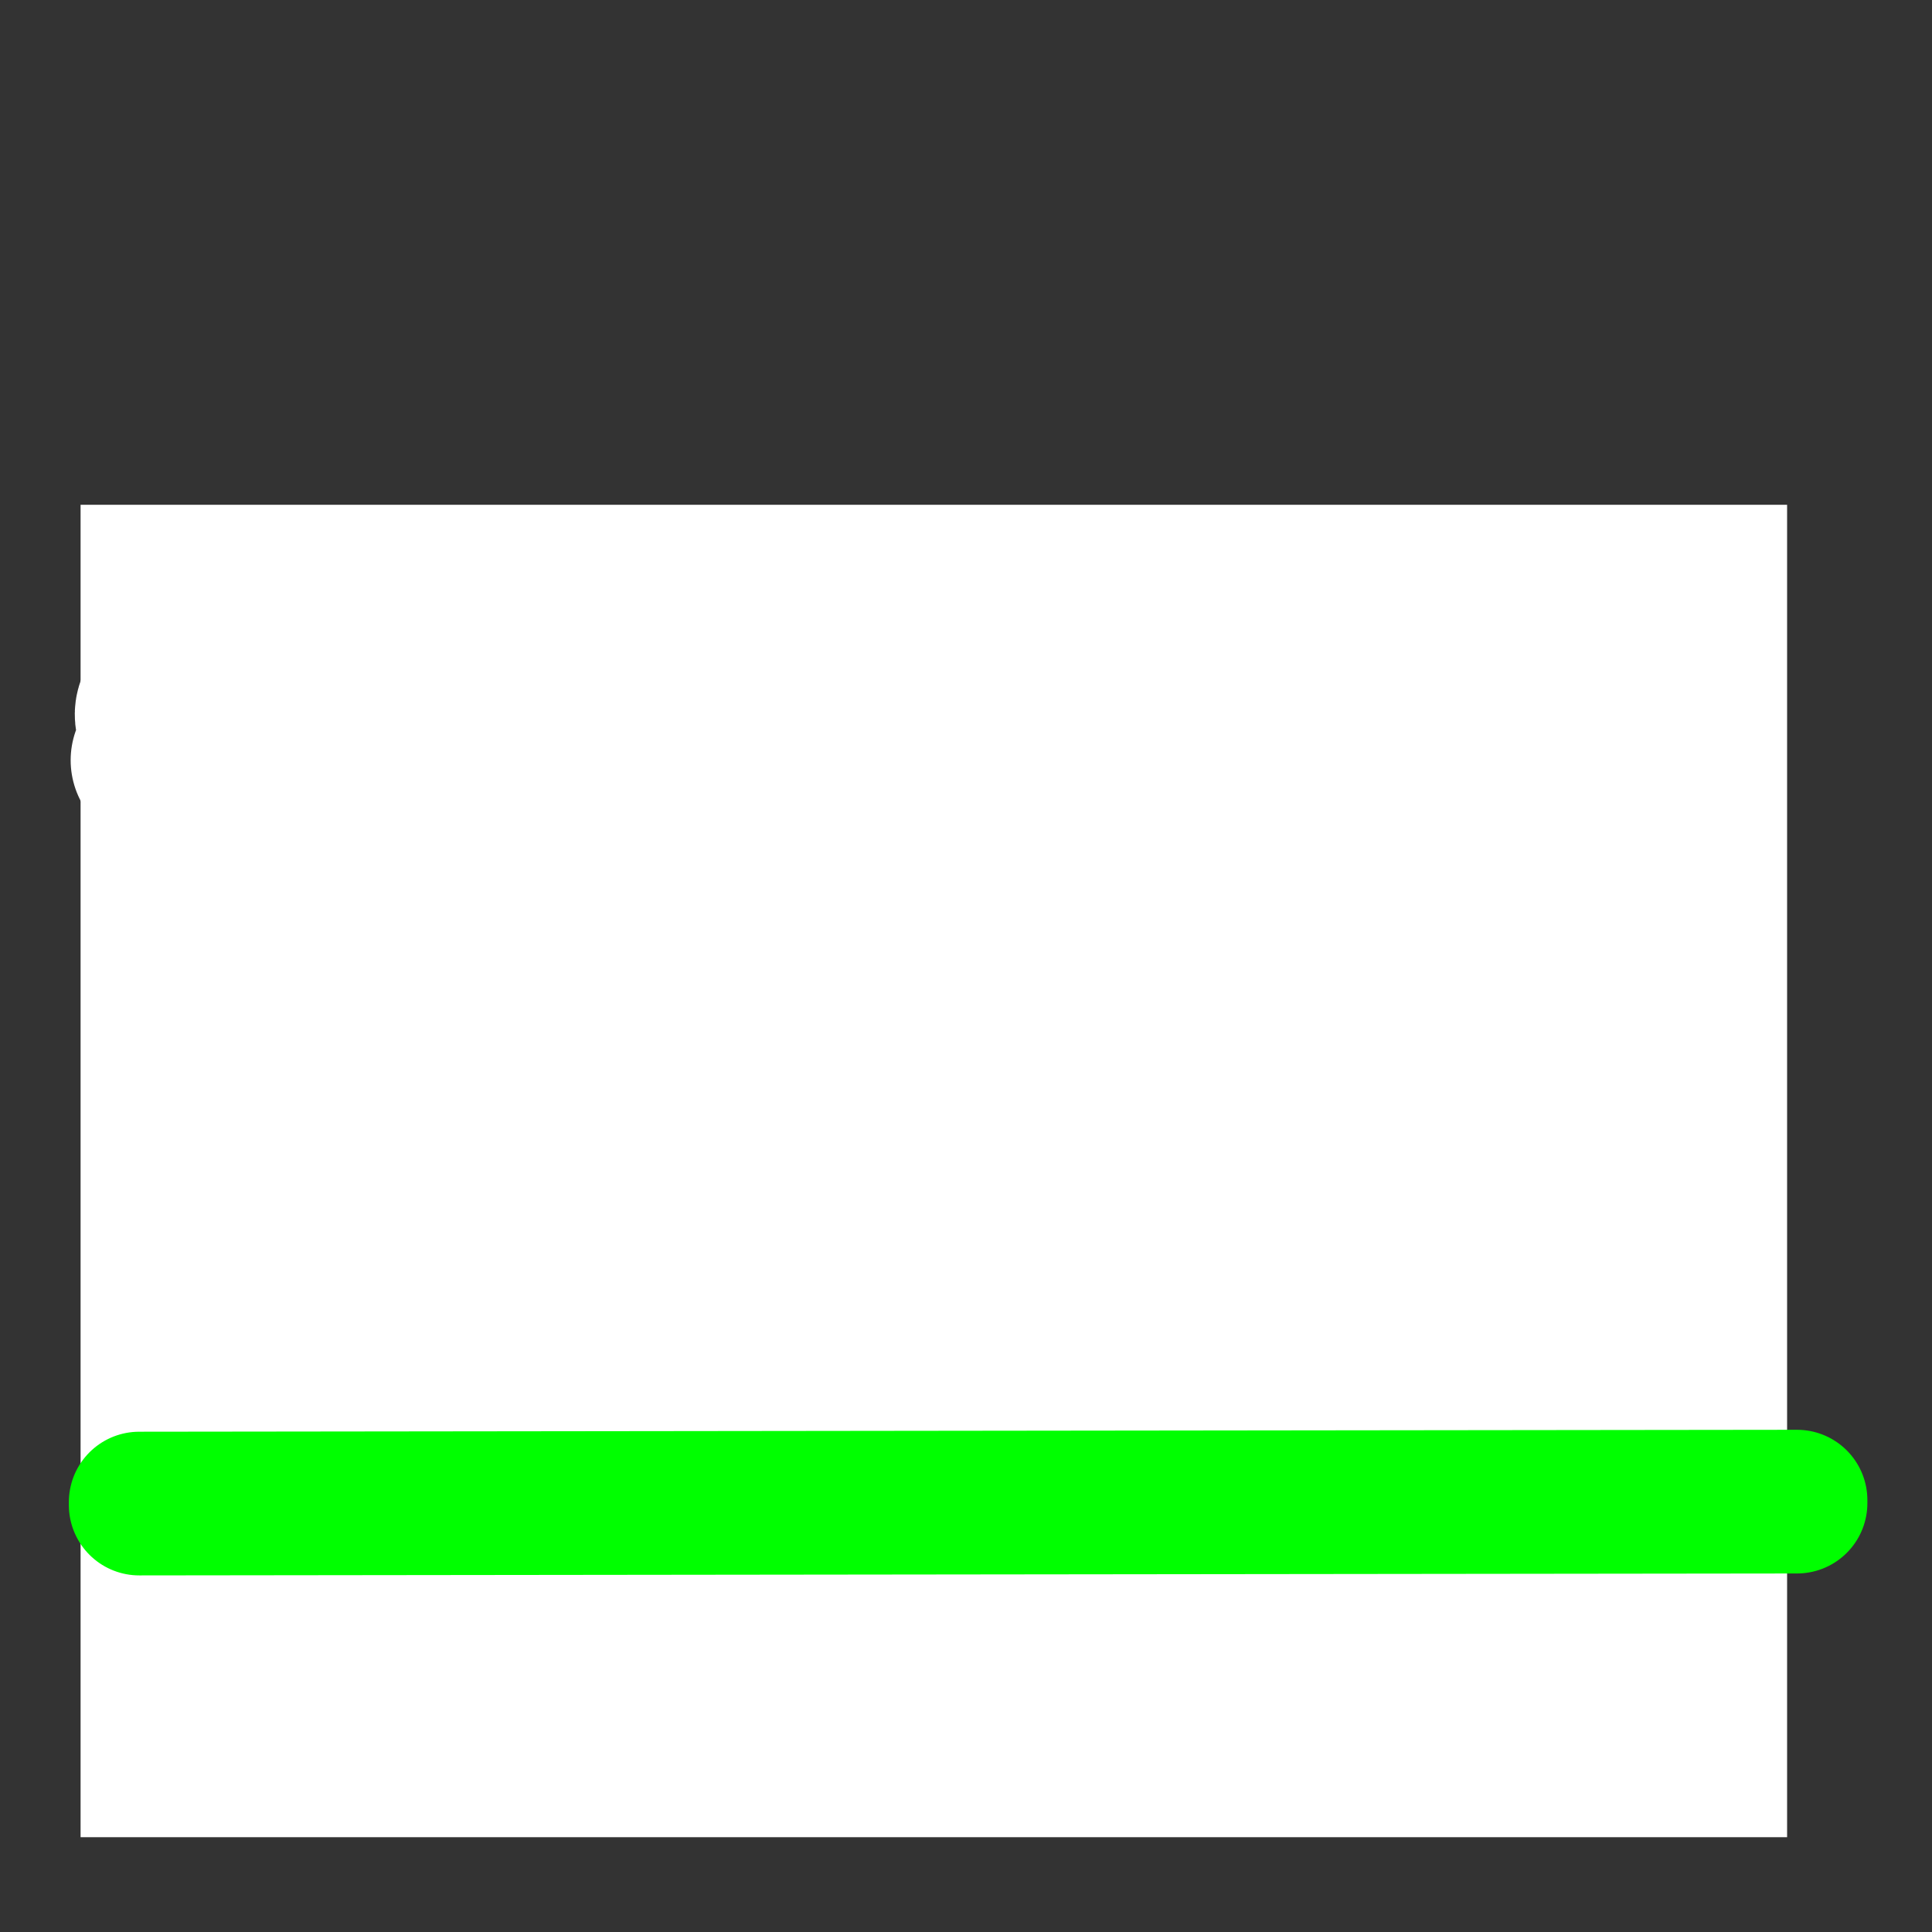 <?xml version="1.0" encoding="UTF-8" standalone="no"?>
<!-- Created with Inkscape (http://www.inkscape.org/) -->
<svg
   xmlns:dc="http://purl.org/dc/elements/1.1/"
   xmlns:cc="http://web.resource.org/cc/"
   xmlns:rdf="http://www.w3.org/1999/02/22-rdf-syntax-ns#"
   xmlns:svg="http://www.w3.org/2000/svg"
   xmlns="http://www.w3.org/2000/svg"
   xmlns:sodipodi="http://sodipodi.sourceforge.net/DTD/sodipodi-0.dtd"
   xmlns:inkscape="http://www.inkscape.org/namespaces/inkscape"
   width="200"
   height="200"
   id="svg2900"
   sodipodi:version="0.32"
   inkscape:version="0.44.1"
   version="1.0"
   sodipodi:docbase="C:\Program Files\Inkscape\Dessins Inkscape"
   sodipodi:docname="Ga SB.svg">
  <rect width="100%" height="100%" fill="#333333" stroke="none"/>
  <defs
     id="defs2902" />
  <sodipodi:namedview
     id="base"
     pagecolor="#ffffff"
     bordercolor="#666666"
     borderopacity="1.0"
     inkscape:pageopacity="0.0"
     inkscape:pageshadow="2"
     inkscape:zoom="2.6657926"
     inkscape:cx="91.065591"
     inkscape:cy="100.64402"
     inkscape:document-units="px"
     inkscape:current-layer="layer1"
     width="200px"
     height="200px"
     showgrid="true"
     inkscape:window-width="1024"
     inkscape:window-height="746"
     inkscape:window-x="0"
     inkscape:window-y="0" />
  <g
     inkscape:label="Calque 1"
     inkscape:groupmode="layer"
     id="layer1">
    <rect
       style="opacity:1;fill:white;fill-opacity:1;stroke:black;stroke-width:0;stroke-linecap:round;stroke-linejoin:round;stroke-miterlimit:4;stroke-dasharray:none;stroke-dashoffset:0;stroke-opacity:1"
       id="rect2909"
       width="176.658"
       height="137.931"
       x="8.342"
       y="52.255" />
    <rect
       style="opacity:1;fill:white;fill-opacity:1;stroke:white;stroke-width:18.1;stroke-linecap:round;stroke-linejoin:round;stroke-miterlimit:4;stroke-dasharray:none;stroke-dashoffset:0;stroke-opacity:1"
       id="rect5596"
       width="57.019"
       height="33.386"
       x="57.019"
       y="87.088" />
    <path
       style="opacity:1;fill:white;fill-opacity:1;stroke:white;stroke-width:18.1;stroke-linecap:round;stroke-linejoin:round;stroke-miterlimit:4;stroke-dasharray:none;stroke-dashoffset:0;stroke-opacity:1"
       id="path5608"
       d="M 24.081,73.62 C 25.421,74.867 27.222,75.492 28.905,76.146 C 32.27,77.183 35.55,78.323 38.712,79.871 C 41.885,81.629 45.044,83.312 48.471,84.52 C 51.974,85.599 55.47,86.702 59,87.691 C 61.322,88.422 63.715,88.79 66.113,89.141 C 67.521,89.367 68.931,89.532 70.352,89.636 C 71.638,89.713 72.924,89.715 74.211,89.706 C 75.225,89.677 76.239,89.677 77.253,89.661 C 77.89,89.655 78.527,89.635 79.162,89.614 C 55.8,86.4 75.513,96.414 70.55,94.335 C 69.254,93.843 67.975,93.354 66.721,92.763 C 65.143,91.971 63.601,91.102 62.073,90.215 C 59.983,89.114 57.91,87.973 55.791,86.926 C 54.48,86.311 53.258,85.564 52.07,84.742 C 50.733,82.852 49.242,81.025 47.675,79.284 C 46.859,78.471 46.186,77.552 45.539,76.608 C 45.189,76.139 45.129,75.599 45.03,75.047 C 44.929,74.226 45.312,73.797 45.731,73.187 C 48.793,70.812 52.11,68.523 55.919,67.758 C 57.169,67.637 58.431,67.69 59.686,67.698 C 61.685,67.973 63.594,68.626 65.437,69.43 C 66.982,70.079 68.133,71.131 69.235,72.349 C 69.992,73.188 70.72,74.05 71.503,74.863 C 72.192,75.527 72.994,76.063 73.78,76.605 C 75.078,77.607 76.476,78.468 77.83,79.391 C 79.397,80.392 81.073,81.202 82.752,81.992 C 83.573,82.377 84.441,82.443 85.324,82.506 C 88.896,82.541 93.991,78.464 80.347,86.206 C 80.958,85.911 80.896,85.479 81.045,84.944 C 80.862,83.857 80.181,82.982 79.571,82.096 C 78.977,81.381 78.223,80.848 77.479,80.305 C 76.398,79.627 75.159,79.41 73.918,79.219 C 72.393,79.064 70.889,79.154 69.393,79.415 C 67.952,79.922 66.547,80.488 65.224,81.255 C 63.204,82.165 61.196,83.113 59.13,83.914 C 56.917,84.739 54.594,85.106 52.247,85.228 C 43.387,82.45 34.082,81.662 25.118,79.214 C 22.167,78.279 19.226,77.233 17.095,74.95 C 16.535,73.884 16.778,73.345 17.612,72.61 C 21.351,70.341 24.422,67.819 28.565,67.097 C 30.746,66.867 32.915,67.06 35.076,67.361 C 38.064,68.052 41.024,68.922 43.797,70.242 C 45.922,71.543 47.982,72.957 49.968,74.462 C 51.343,75.607 52.768,76.666 54.298,77.595 C 55.413,78.259 56.626,78.601 57.894,78.784 C 58.573,78.957 59.269,78.986 59.964,79.03 C 60.627,79.207 61.212,78.915 61.763,78.788 C 61.822,78.746 61.88,78.705 61.938,78.663 L 54.773,84.347 C 54.701,84.365 54.628,84.382 54.555,84.399 C 53.906,84.368 53.256,84.34 52.607,84.307 C 51.903,84.215 51.2,84.133 50.512,83.942 C 49.275,83.549 48.108,83.009 47.017,82.291 C 45.481,81.321 43.917,80.368 42.636,79.062 C 40.811,77.485 38.895,76 36.737,74.9 C 34.054,73.575 31.217,72.522 28.219,72.225 C 25.985,72.026 23.732,71.961 21.522,72.426 C 18.097,73.486 12.474,77.09 26.01,69.381 C 25.233,69.688 24.852,69.655 24.823,70.465 C 26.168,72.806 28.557,74.1 30.949,75.258 C 39.841,78.855 49.557,80.618 59.148,80.137 C 61.415,79.921 63.668,79.57 65.783,78.675 C 67.903,77.768 70.022,76.84 72.058,75.756 C 73.466,75.06 74.924,74.434 76.461,74.087 C 77.981,73.984 79.505,73.969 81.017,74.229 C 82.447,74.46 83.908,74.621 85.116,75.488 C 85.884,76.116 86.629,76.772 87.249,77.551 C 87.916,78.553 88.542,79.576 89.065,80.665 C 89.133,81.479 89.271,82.148 88.749,82.886 C 83.526,85.91 82.513,87.871 77.923,87.772 C 77.044,87.553 76.176,87.332 75.39,86.846 C 73.783,85.938 72.19,85.007 70.601,84.067 C 69.096,83.266 67.737,82.225 66.217,81.444 C 65.396,80.859 64.595,80.249 63.87,79.543 C 63.103,78.7 62.396,77.81 61.689,76.913 C 60.659,75.839 59.61,74.835 58.214,74.232 C 56.434,73.437 54.545,72.853 52.576,72.871 C 51.304,72.906 50.016,72.893 48.771,73.196 C 43.26,75.038 58.182,67.522 54.145,69.806 C 53.679,70.098 53.264,70.265 53.132,70.84 C 53.182,71.265 53.164,71.687 53.402,72.069 C 53.887,73.043 54.399,73.999 55.06,74.872 C 56.375,76.756 57.738,78.639 59.647,79.967 C 60.72,80.785 61.826,81.548 63.016,82.191 C 65.065,83.324 67.059,84.558 69.179,85.559 C 70.826,86.338 72.486,87.087 74.125,87.881 C 75.401,88.481 76.695,89.028 78.085,89.312 C 82.5,90.715 78.728,94.286 71.747,95.002 C 71.154,94.984 70.559,94.958 69.964,94.958 C 68.986,94.945 68.008,94.95 67.03,94.92 C 65.72,94.897 64.406,94.919 63.099,94.808 C 61.714,94.625 60.335,94.4 58.959,94.149 C 56.666,93.663 54.399,93.069 52.164,92.359 C 48.73,91.249 45.307,90.107 41.882,88.973 C 38.395,87.736 35.048,86.256 31.844,84.398 C 28.726,82.871 25.476,81.674 22.133,80.735 C 20.172,80.154 18.24,79.507 16.364,78.698 L 24.081,73.62 z " />
    <rect
       style="opacity:1;fill:lime;fill-opacity:1;stroke:lime;stroke-width:14.566;stroke-linecap:round;stroke-linejoin:round;stroke-miterlimit:4;stroke-dasharray:none;stroke-dashoffset:0;stroke-opacity:1"
       id="rect1900"
       width="171.616"
       height="0.308"
       x="14.23"
       y="-155.819"
       transform="matrix(1,-1.167447e-3,-1.167447e-3,-1,0,0)" />
  </g>
</svg>
